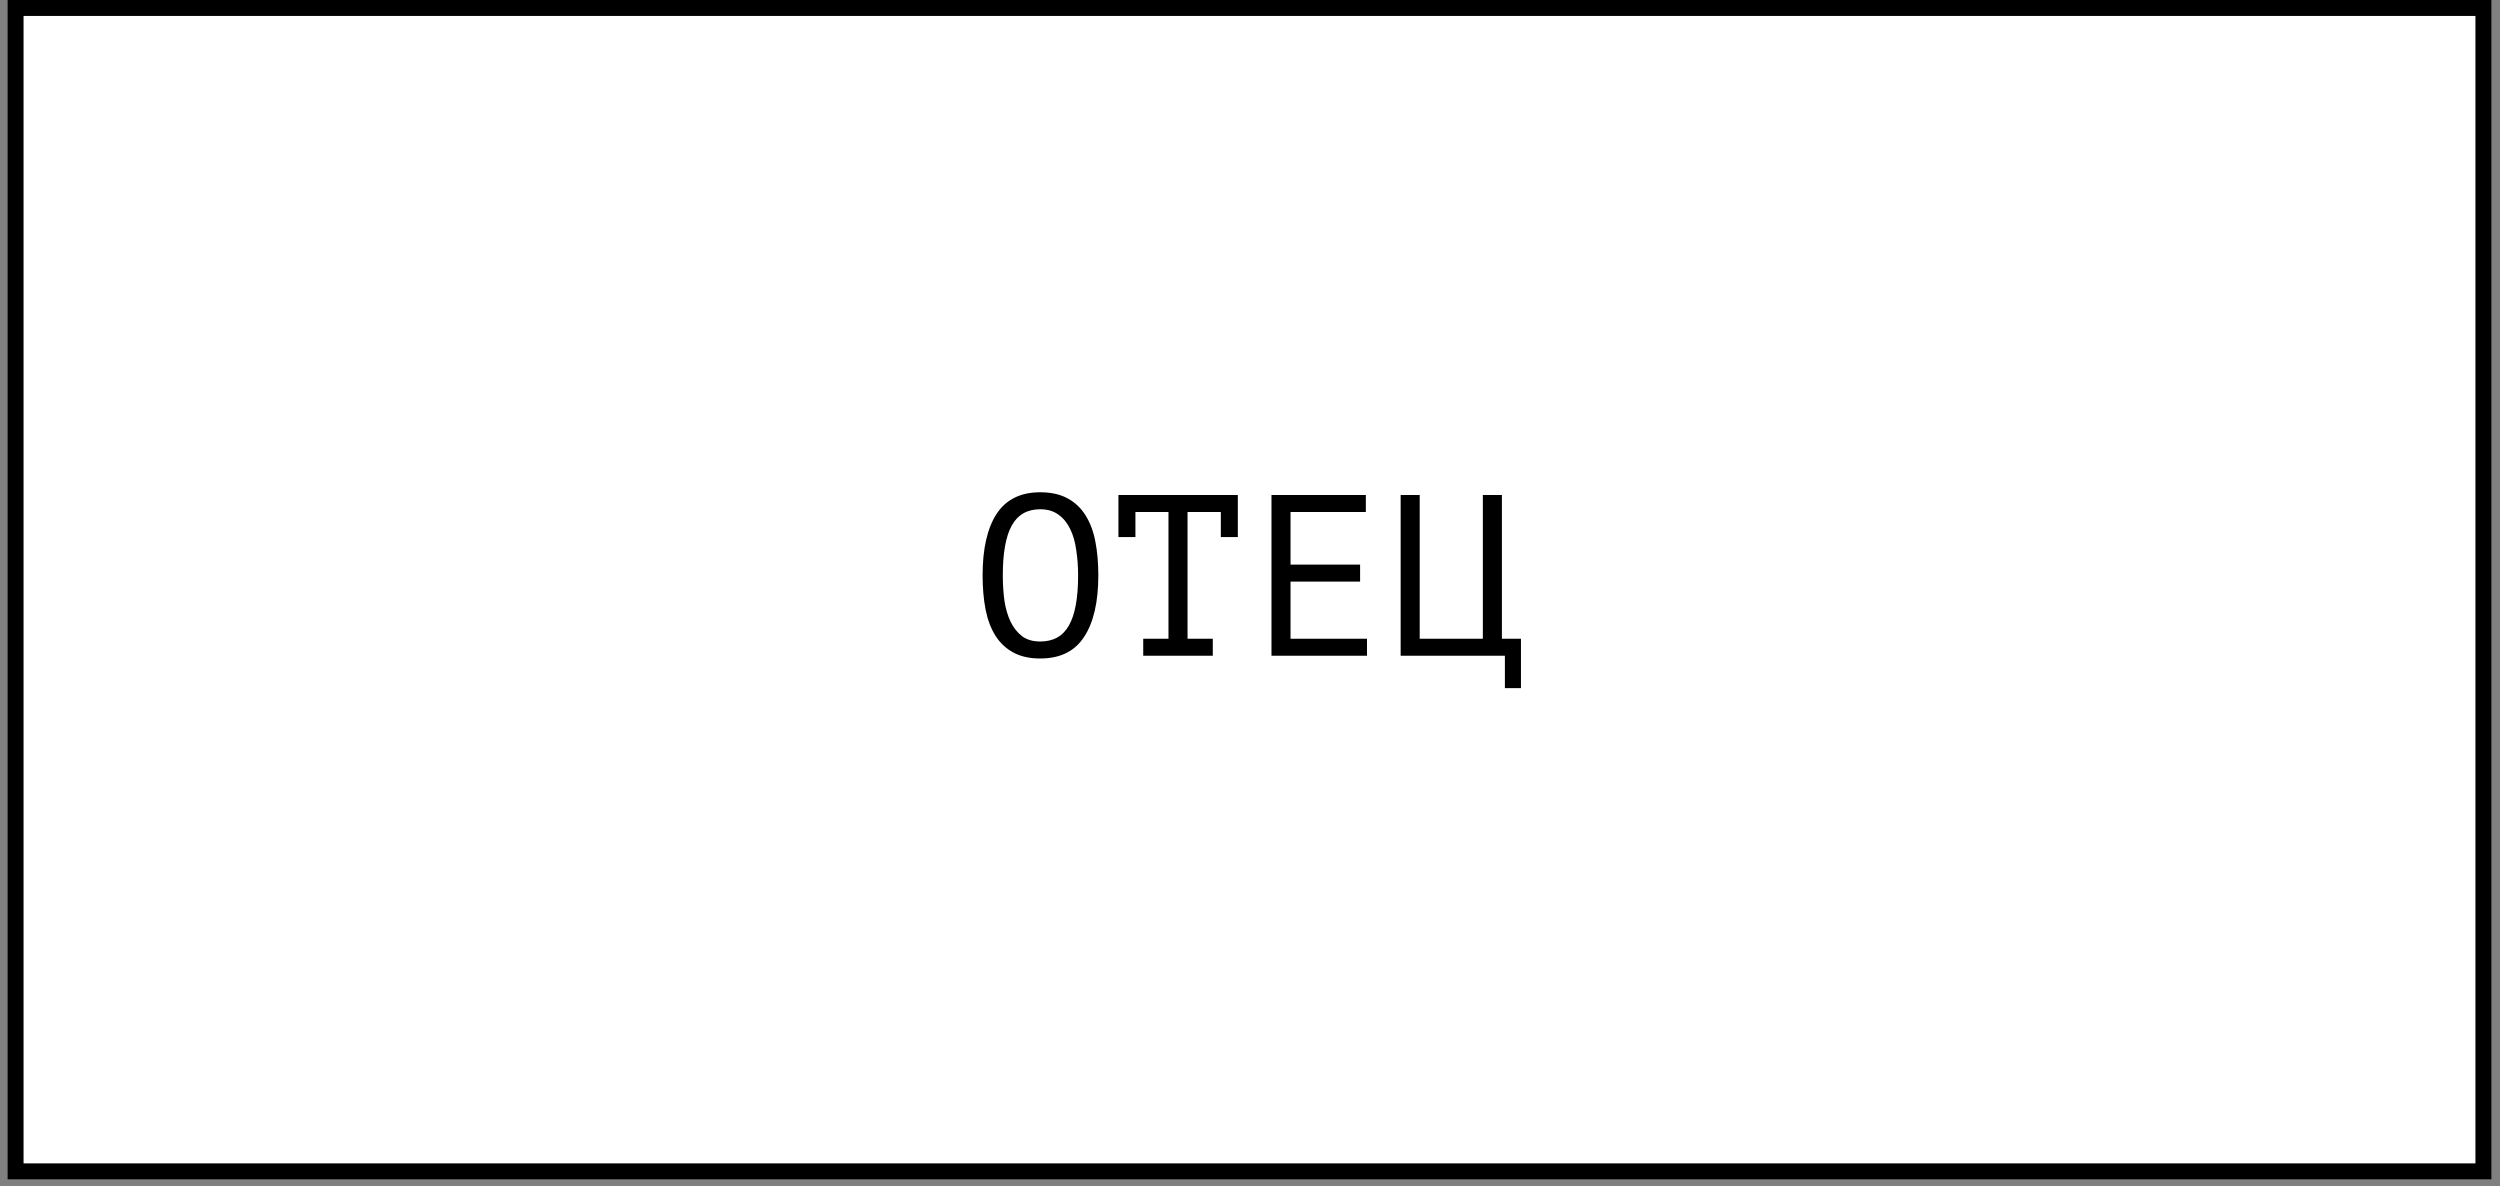 <?xml version="1.0" encoding="UTF-8"?> <svg xmlns="http://www.w3.org/2000/svg" width="196" height="93" viewBox="0 0 196 93" fill="none"><rect x="0" y="0" width="196" height="93" fill="#808080" stroke="none"/><rect x="1.222" y="0.625" width="193.477" height="91.209" fill="white" stroke="black" stroke-width="1.249"></rect><path d="M77.036 45.11C77.036 43.022 77.402 41.414 78.134 40.286C78.878 39.158 80.018 38.594 81.554 38.594C82.394 38.594 83.102 38.75 83.678 39.062C84.266 39.374 84.74 39.818 85.1 40.394C85.46 40.958 85.718 41.642 85.874 42.446C86.03 43.238 86.108 44.126 86.108 45.11C86.108 47.198 85.736 48.806 84.992 49.934C84.26 51.062 83.114 51.626 81.554 51.626C80.726 51.626 80.024 51.47 79.448 51.158C78.872 50.846 78.404 50.408 78.044 49.844C77.684 49.268 77.426 48.584 77.27 47.792C77.114 46.988 77.036 46.094 77.036 45.11ZM78.62 45.11C78.62 45.806 78.662 46.466 78.746 47.09C78.842 47.714 79.004 48.266 79.232 48.746C79.46 49.214 79.76 49.592 80.132 49.88C80.504 50.156 80.978 50.294 81.554 50.294C82.586 50.294 83.336 49.874 83.804 49.034C84.284 48.194 84.524 46.886 84.524 45.11C84.524 44.426 84.476 43.772 84.38 43.148C84.296 42.512 84.14 41.96 83.912 41.492C83.684 41.012 83.378 40.634 82.994 40.358C82.61 40.07 82.13 39.926 81.554 39.926C80.534 39.926 79.79 40.352 79.322 41.204C78.854 42.044 78.62 43.346 78.62 45.11ZM87.685 38.81H97.045V42.104H95.713V40.142H93.103V50.078H95.083V51.41H89.629V50.078H91.609V40.142H89.017V42.104H87.685V38.81ZM99.684 38.81H107.082V40.142H101.178V44.264H106.632V45.596H101.178V50.078H107.172V51.41H99.684V38.81ZM119.243 53.948H117.983V51.41H109.811V38.81H111.305V50.078H116.255V38.81H117.749V50.078H119.243V53.948Z" fill="black"></path></svg> 